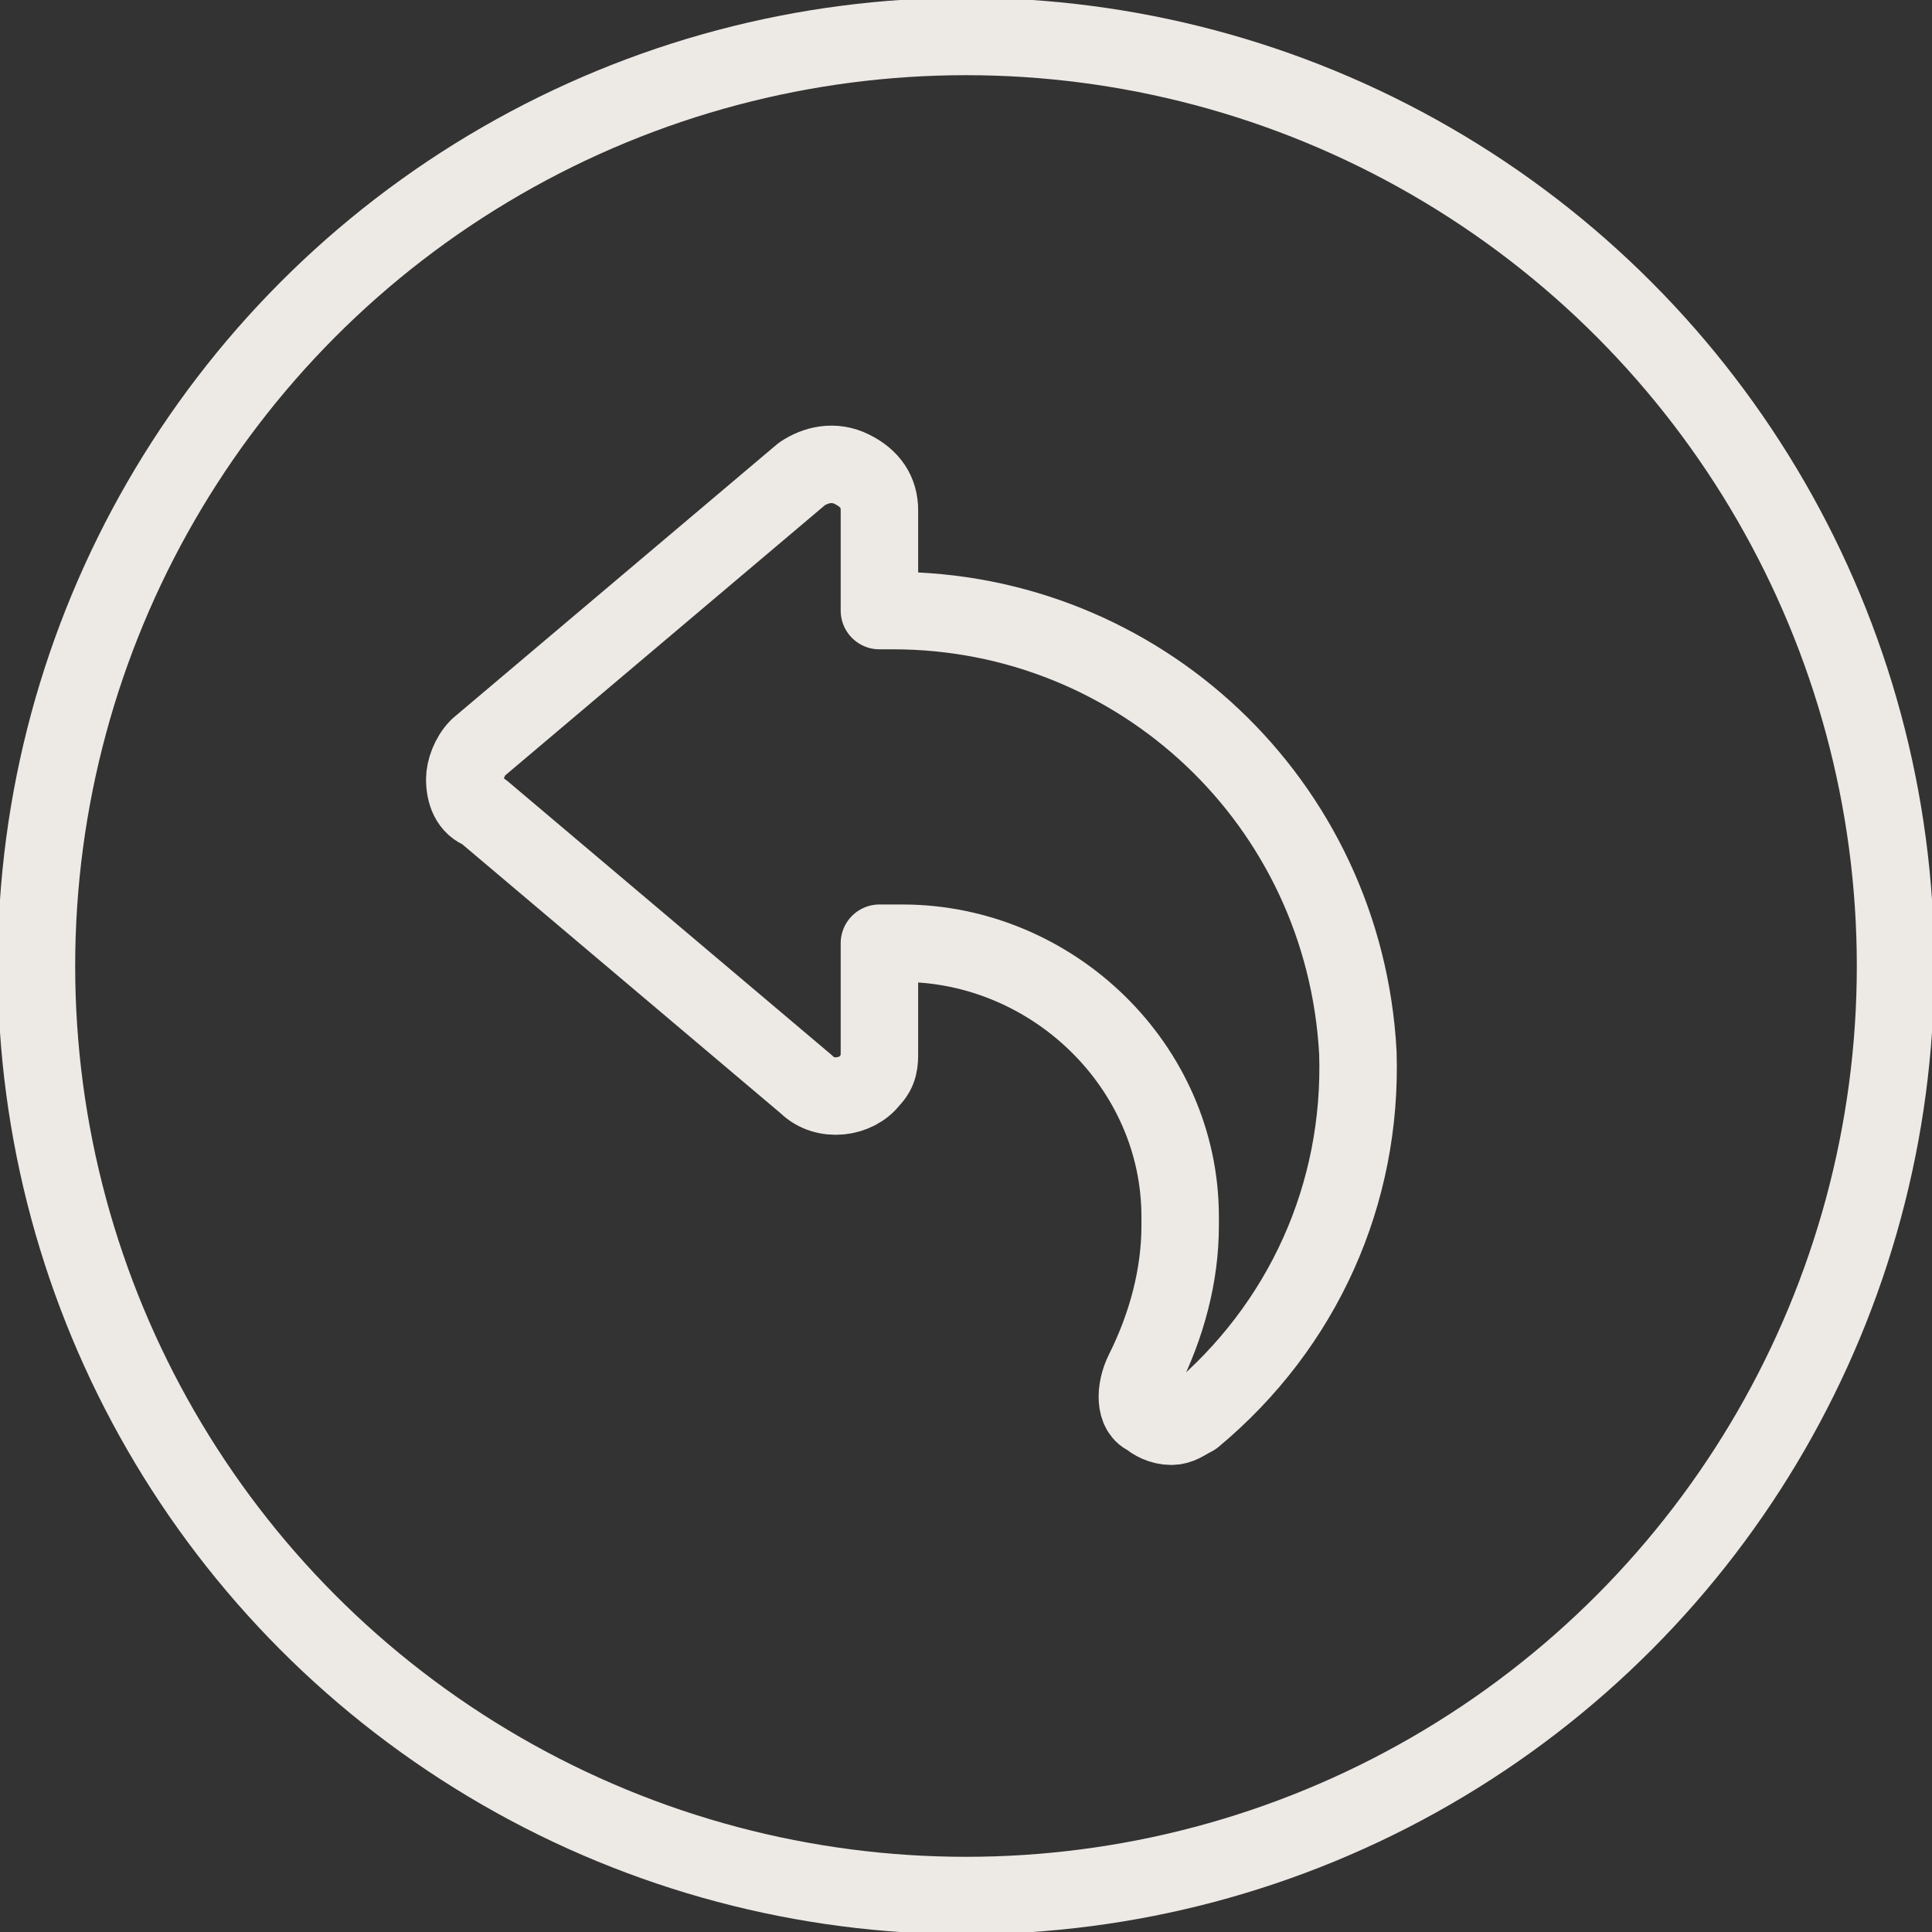 <?xml version="1.0" encoding="utf-8"?>
<!-- Generator: Adobe Illustrator 26.0.2, SVG Export Plug-In . SVG Version: 6.00 Build 0)  -->
<svg version="1.1" id="Layer_1" xmlns="http://www.w3.org/2000/svg" xmlns:xlink="http://www.w3.org/1999/xlink" x="0px" y="0px"
	 viewBox="0 0 42.4 42.4" style="enable-background:new 0 0 42.4 42.4;" xml:space="preserve">
<rect x="0" y="0" width="42.4" height="42.4" fill="#333333" stroke="none"/>
<style type="text/css">
	.st0{fill:none;stroke:#EDEAE6;stroke-width:1.7;stroke-linecap:round;stroke-linejoin:round;}
</style>
<g id="Layer_2_00000003083118269420303520000013563619512936578970_">
	<g id="Layer_1-2">
		<circle class="st0" cx="21.2" cy="21.2" r="20.4"/>
		<path class="st0" d="M25.2,31.1c0.1,0.1,0.3,0.2,0.5,0.2c0.2,0,0.3-0.1,0.5-0.2l0,0c2.4-2,3.7-4.9,3.6-8
			c-0.3-5.5-4.8-9.7-10.2-9.7h-0.3v-2.2c0-0.4-0.2-0.7-0.6-0.9c-0.4-0.2-0.8-0.1-1.1,0.1l-7.1,6c-0.2,0.2-0.3,0.5-0.3,0.7
			c0,0.3,0.1,0.6,0.4,0.7l7.1,6c0.4,0.4,1.1,0.3,1.4-0.1c0.2-0.2,0.2-0.4,0.2-0.6v-2.4h0.5c3.3,0,6.1,2.7,6.1,6c0,0.1,0,0.1,0,0.2
			c0,1.1-0.3,2.2-0.8,3.2C24.9,30.5,24.9,31,25.2,31.1L25.2,31.1z"/>
	</g>
</g>
</svg>
